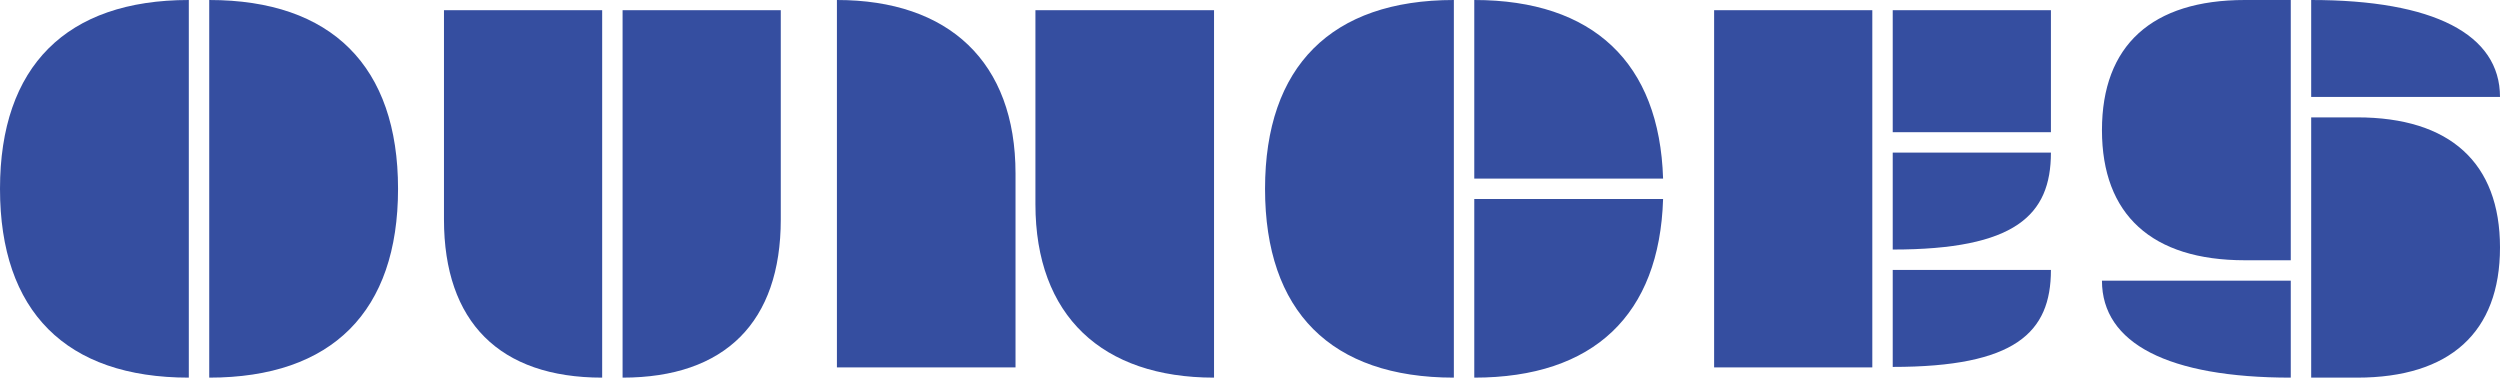 <svg xmlns="http://www.w3.org/2000/svg" id="Layer_1" viewBox="0 0 1224.74 185"><defs><style>.cls-1{fill:#354ea0;stroke-width:0px;}</style></defs><path class="cls-1" d="M92.5,0v185C32.25,185,0,152.5,0,92.5S32.5,0,92.5,0ZM195,92.5c0,60-32.25,92.5-92.5,92.5V0c60,0,92.5,32.5,92.5,92.5Z"></path><path class="cls-1" d="M217.5,5h77.5v180c-50.25,0-77.5-27.25-77.5-77.5V5ZM305,5h77.5v102.5c0,50.25-27.25,77.5-77.5,77.5V5Z"></path><path class="cls-1" d="M410,0c54.75,0,87.5,30.25,87.5,85v95h-87.5V0ZM507.25,100V5h87.5v180c-54.75,0-87.5-30.25-87.5-85Z"></path><path class="cls-1" d="M619.74,92.5c0-60,32.5-92.5,92.5-92.5v185c-60.25,0-92.5-32.5-92.5-92.5ZM722.24,0c58.25,0,90.75,30.75,92.5,87.5h-92.5V0ZM722.24,97.5h92.5c-1.75,56.75-34,87.5-92.5,87.5v-87.5Z"></path><path class="cls-1" d="M839.74,5h77.5v175h-77.5V5ZM927.24,5h77.5v59.75h-77.5V5ZM927.24,74.75h77.5c0,30.75-17.5,47.5-77.5,47.5v-47.5ZM927.24,132.25h77.5c0,30.75-17.5,47.5-77.5,47.5v-47.5Z"></path><path class="cls-1" d="M1099.74,0h22.5v127.5h-22.5c-45.5,0-70-22.25-70-63.75S1054.24,0,1099.74,0ZM1122.24,137.5v47.5c-60,0-92.5-16.75-92.5-47.5h92.5ZM1132.24,0c60,0,92.5,16.75,92.5,47.5h-92.5V0ZM1132.24,57.5h22.5c45.5,0,70,22.25,70,63.75s-24.5,63.75-70,63.75h-22.5V57.5Z"></path></svg>